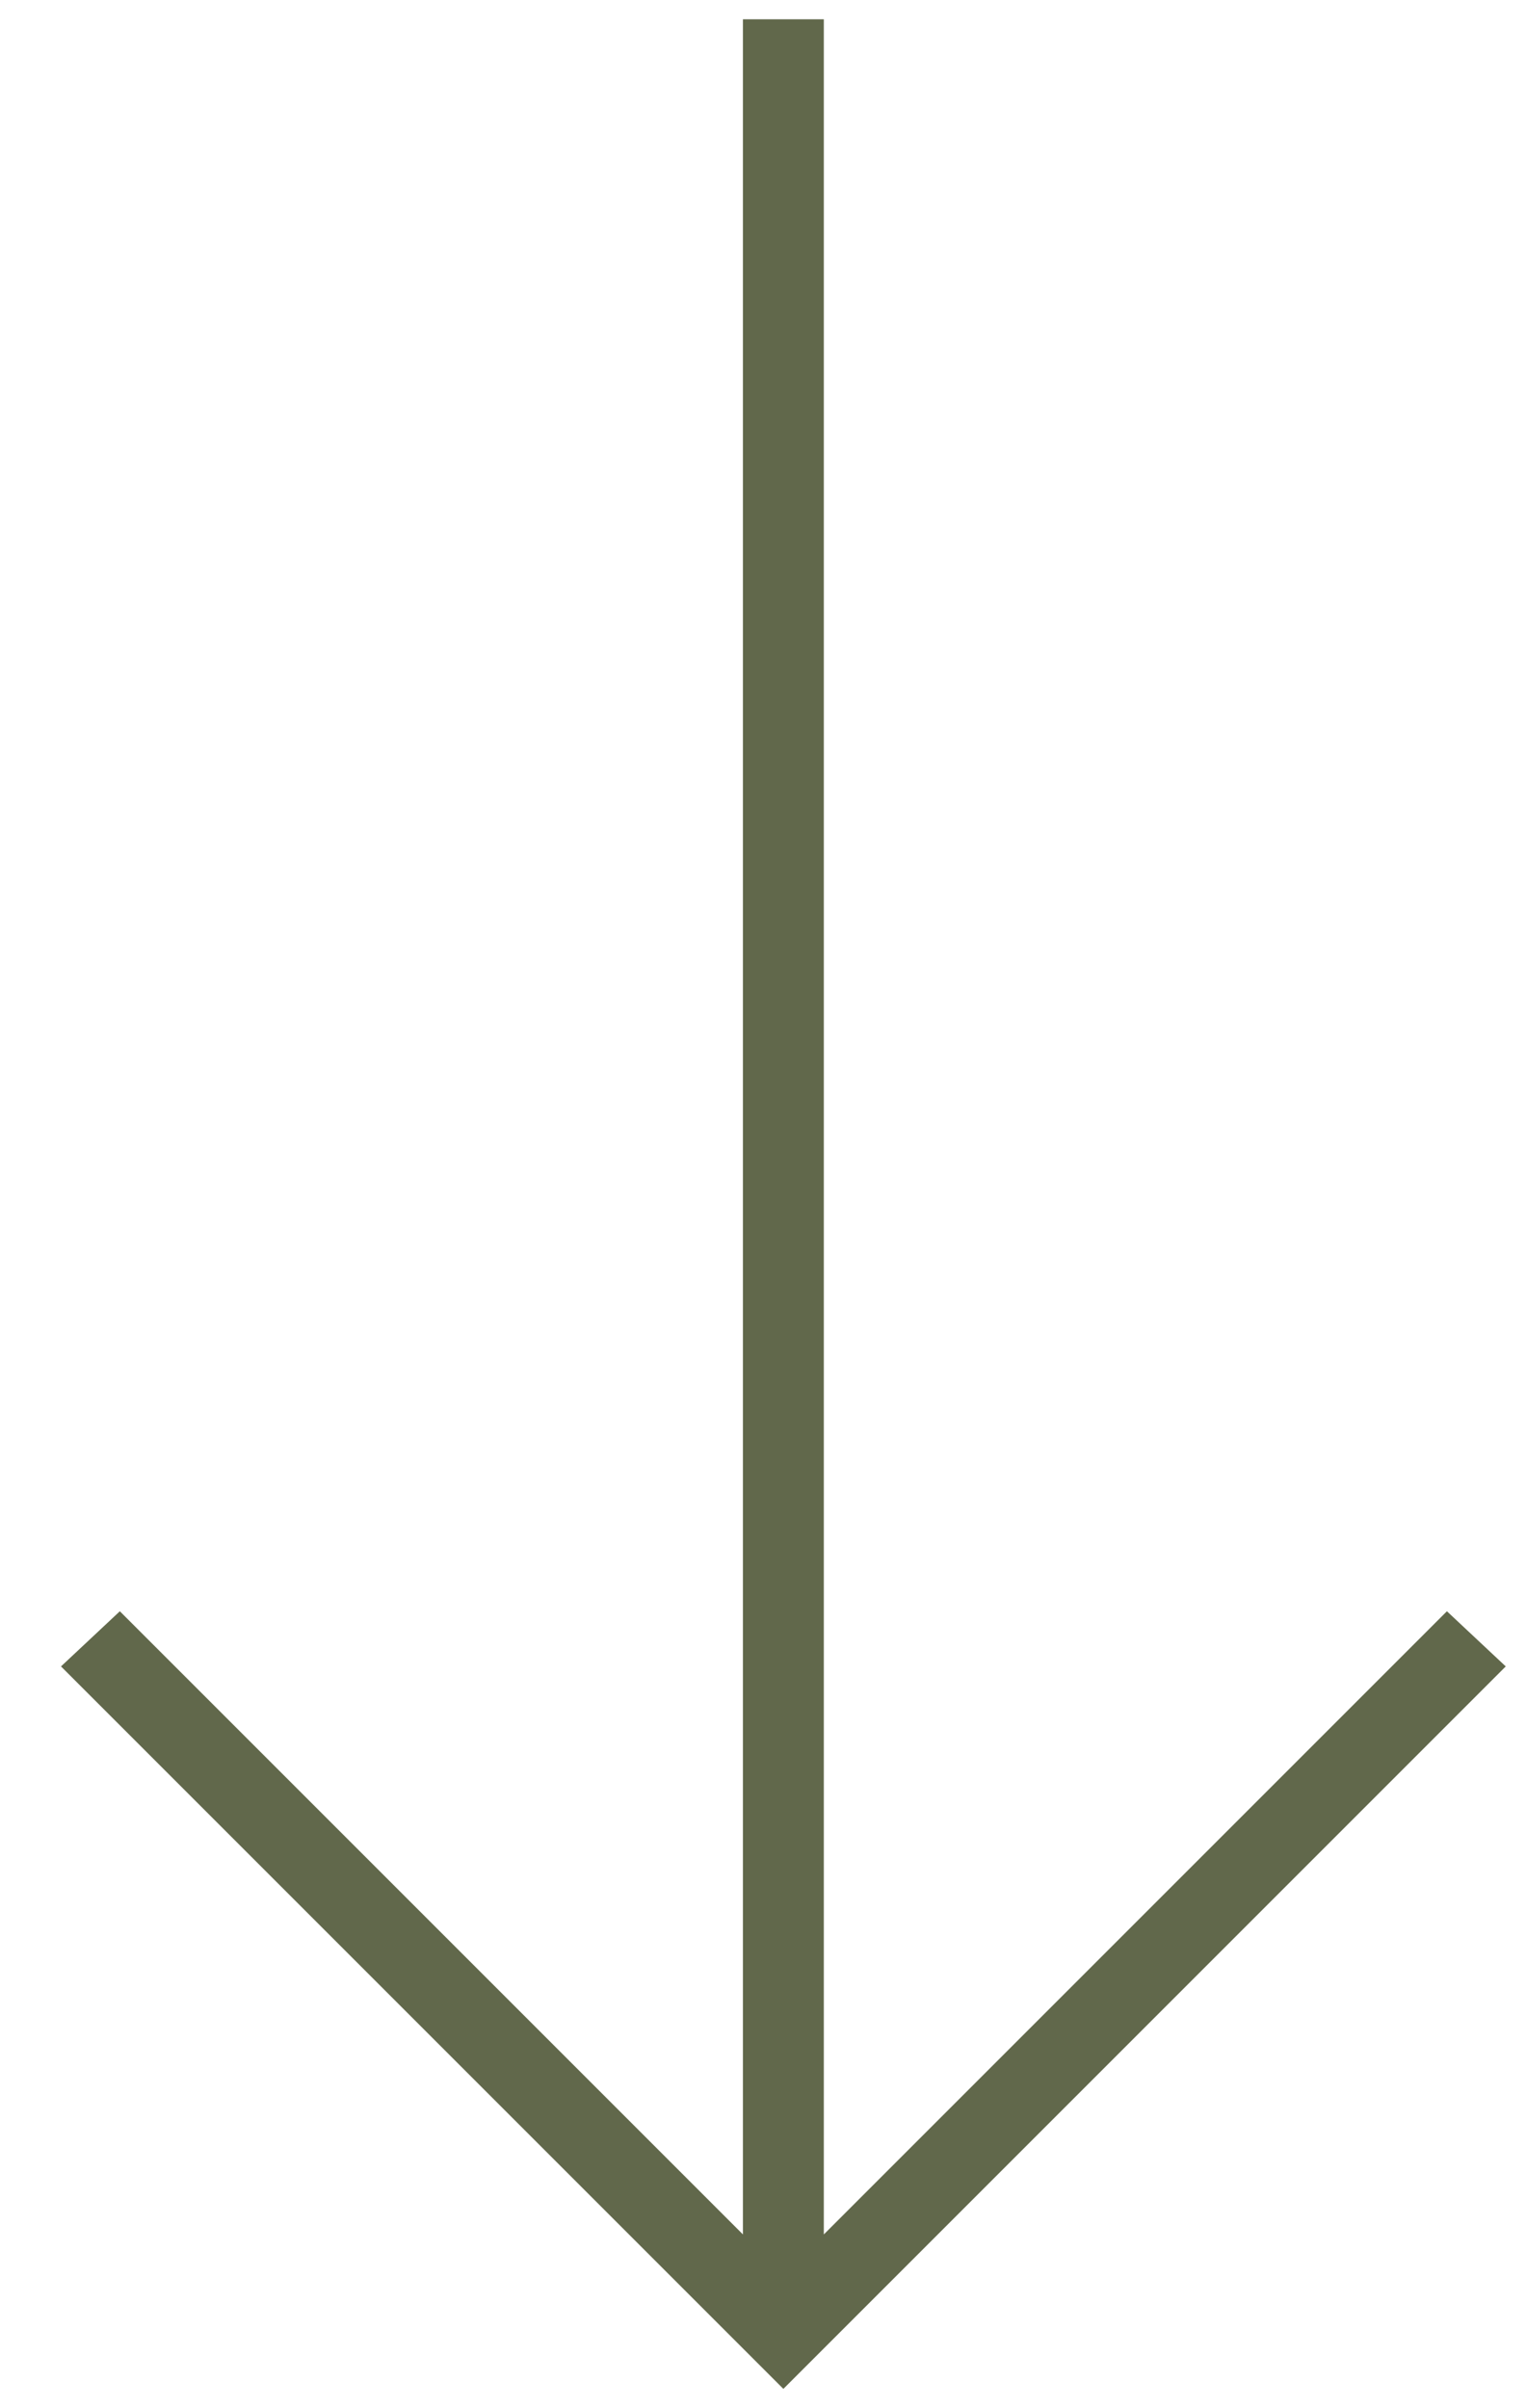<svg height="30" viewBox="0 0 19 30" width="19" xmlns="http://www.w3.org/2000/svg"><path d="m52.595 120.504-7.763 7.763.687.733 9-9-9-9-.687.733 7.763 7.763h-27.595v1.008z" fill="#61684b" transform="matrix(0 1 1 0 -110.24 -24.76)"/></svg>